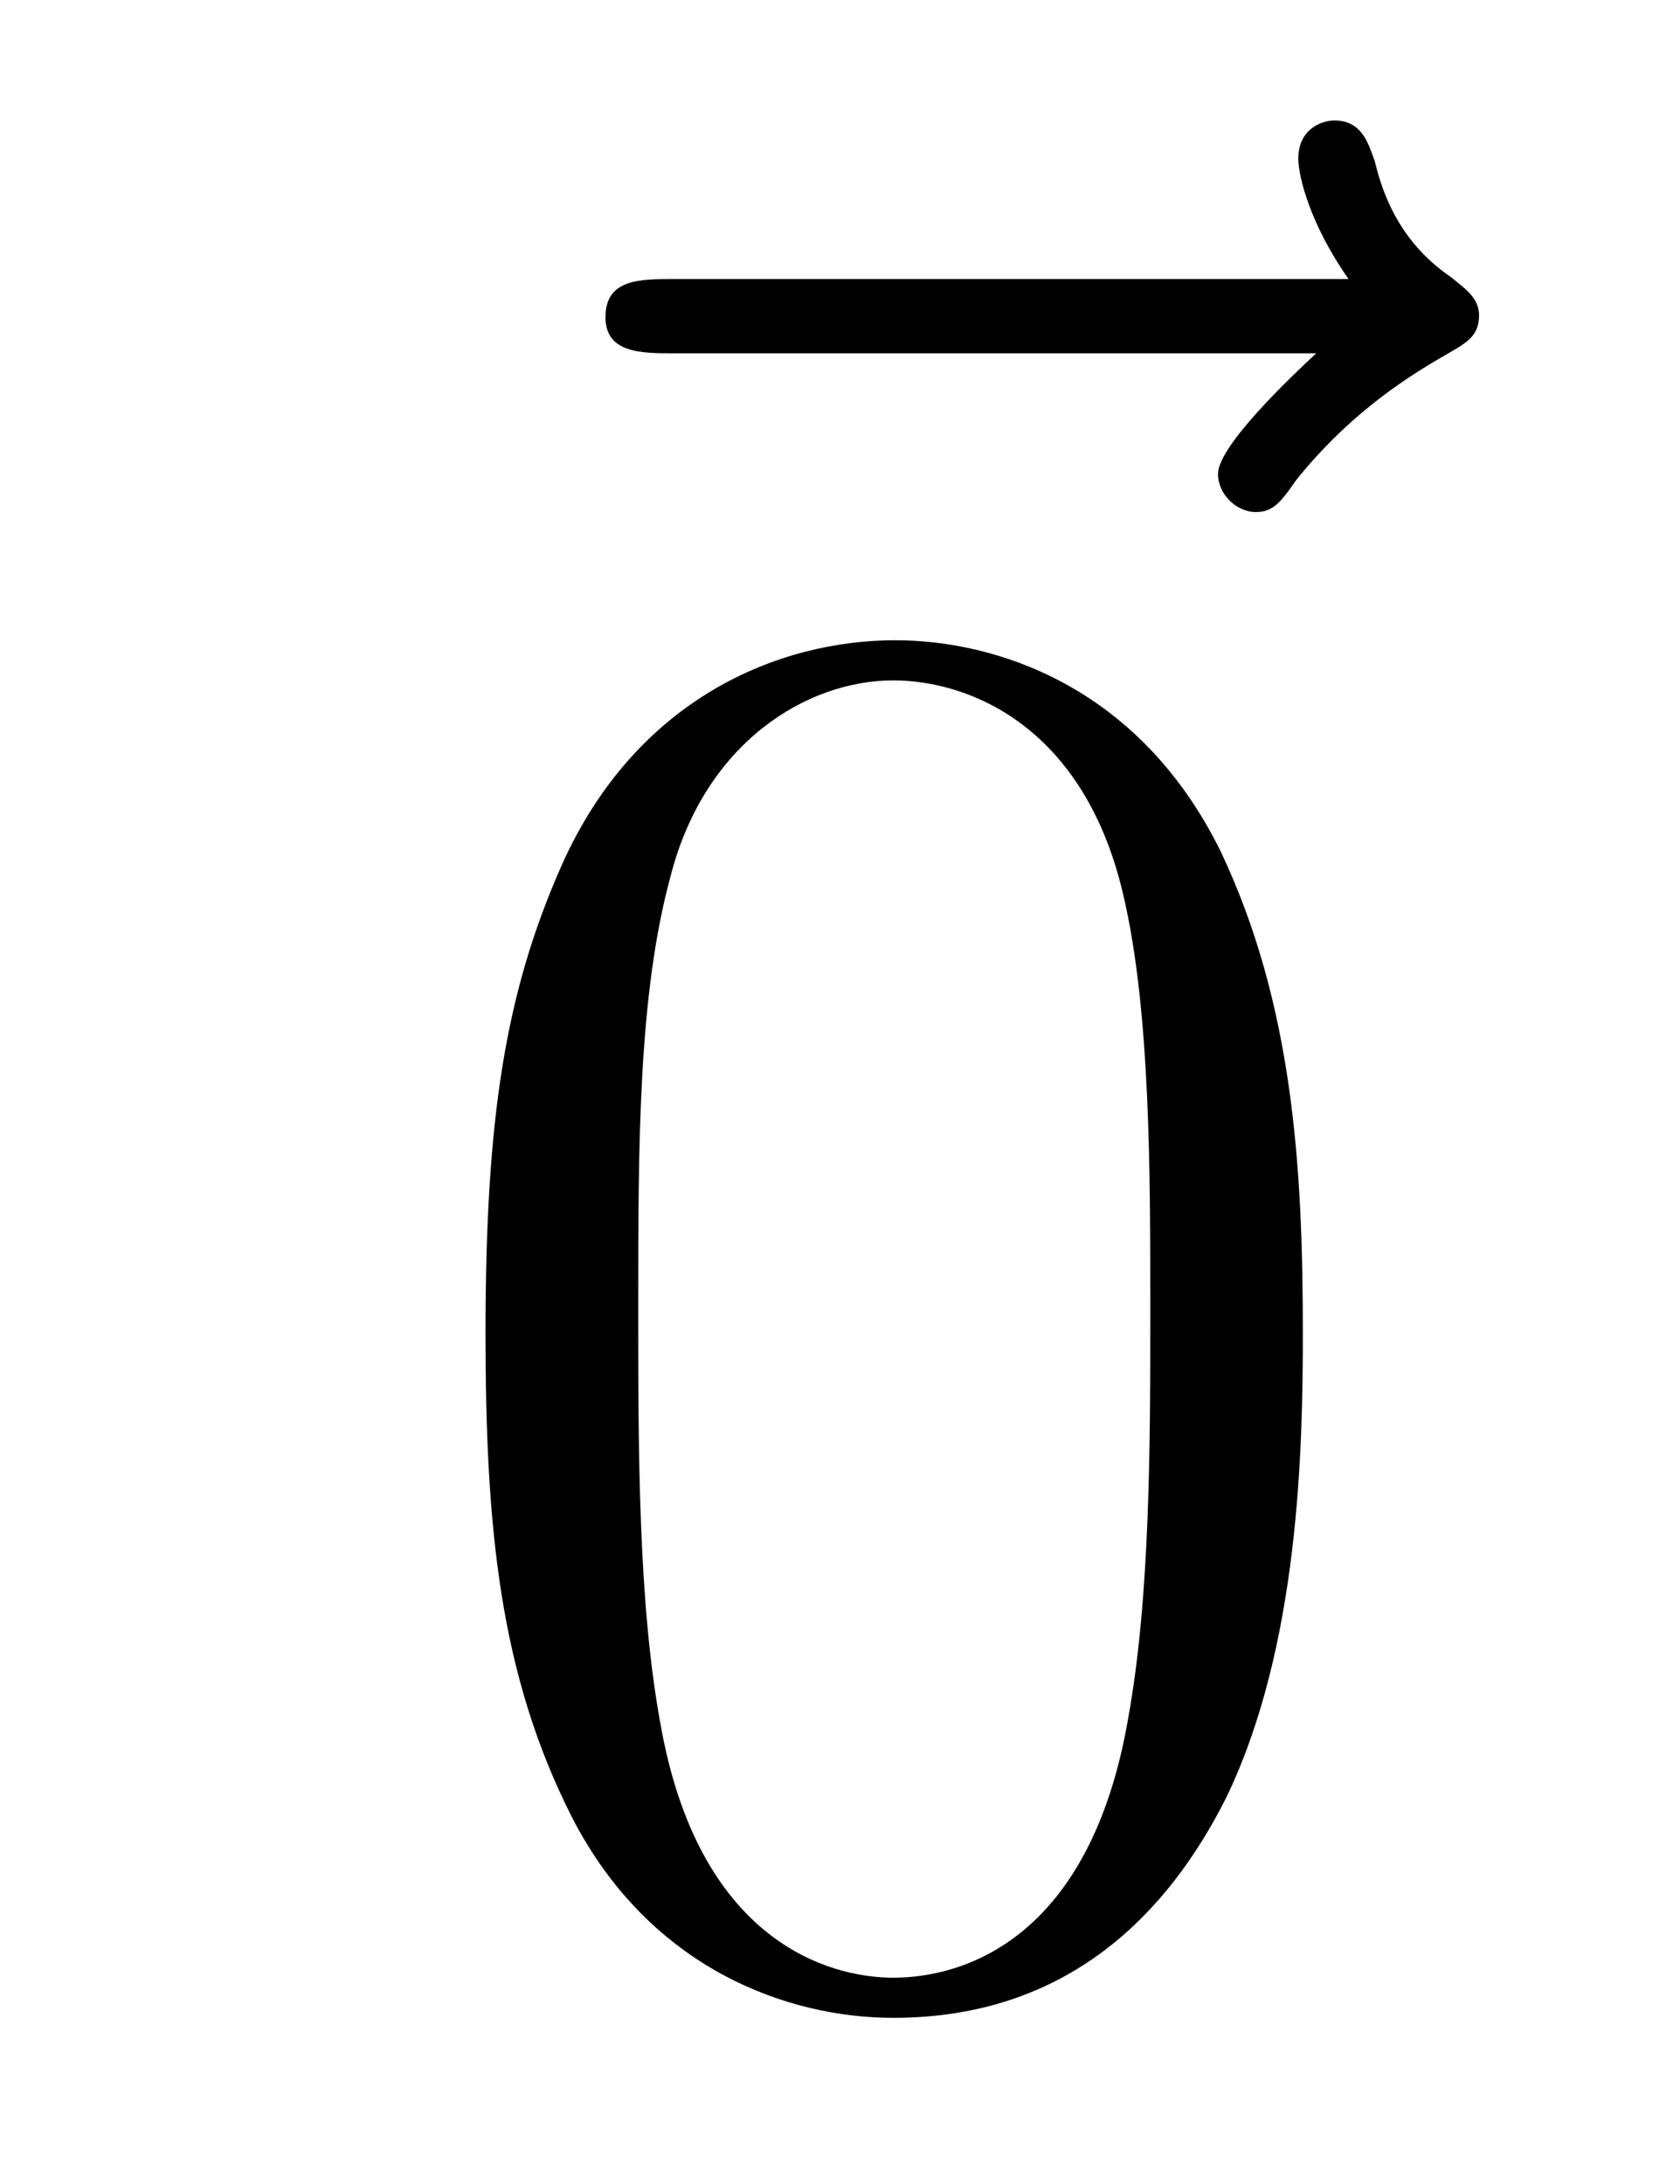 <?xml version='1.0'?>
<!-- This file was generated by dvisvgm 1.14.1 -->
<svg height='13pt' version='1.1' viewBox='0 -13 10 13' width='10pt' xmlns='http://www.w3.org/2000/svg' xmlns:xlink='http://www.w3.org/1999/xlink'>
<g id='page1'>
<g transform='matrix(1 0 0 1 -126 653)'>
<path d='M133.835 -663.897C133.692 -663.765 133.25 -663.347 133.25 -663.179C133.25 -663.06 133.357 -662.952 133.477 -662.952C133.584 -662.952 133.632 -663.024 133.716 -663.143C134.003 -663.502 134.326 -663.729 134.601 -663.885C134.72 -663.956 134.804 -663.992 134.804 -664.124C134.804 -664.231 134.708 -664.291 134.636 -664.351C134.302 -664.578 134.218 -664.901 134.182 -665.044C134.146 -665.14 134.11 -665.283 133.943 -665.283C133.871 -665.283 133.728 -665.235 133.728 -665.056C133.728 -664.948 133.8 -664.662 134.027 -664.339H130.01C129.807 -664.339 129.604 -664.339 129.604 -664.112C129.604 -663.897 129.819 -663.897 130.01 -663.897H133.835Z' fill-rule='evenodd'/>
<path d='M133.755 -658.065C133.755 -659.058 133.696 -660.026 133.265 -660.934C132.775 -661.927 131.914 -662.189 131.329 -662.189C130.635 -662.189 129.787 -661.843 129.344 -660.851C129.01 -660.097 128.89 -659.356 128.89 -658.065C128.89 -656.906 128.974 -656.033 129.404 -655.184C129.87 -654.276 130.695 -653.989 131.317 -653.989C132.357 -653.989 132.954 -654.611 133.301 -655.304C133.732 -656.2 133.755 -657.372 133.755 -658.065ZM131.317 -654.228C130.934 -654.228 130.157 -654.443 129.93 -655.746C129.799 -656.463 129.799 -657.372 129.799 -658.209C129.799 -659.189 129.799 -660.073 129.99 -660.779C130.193 -661.58 130.803 -661.95 131.317 -661.95C131.771 -661.95 132.464 -661.675 132.692 -660.648C132.847 -659.966 132.847 -659.022 132.847 -658.209C132.847 -657.408 132.847 -656.499 132.715 -655.77C132.488 -654.455 131.735 -654.228 131.317 -654.228Z' fill-rule='evenodd'/>
</g>
</g>
</svg>
